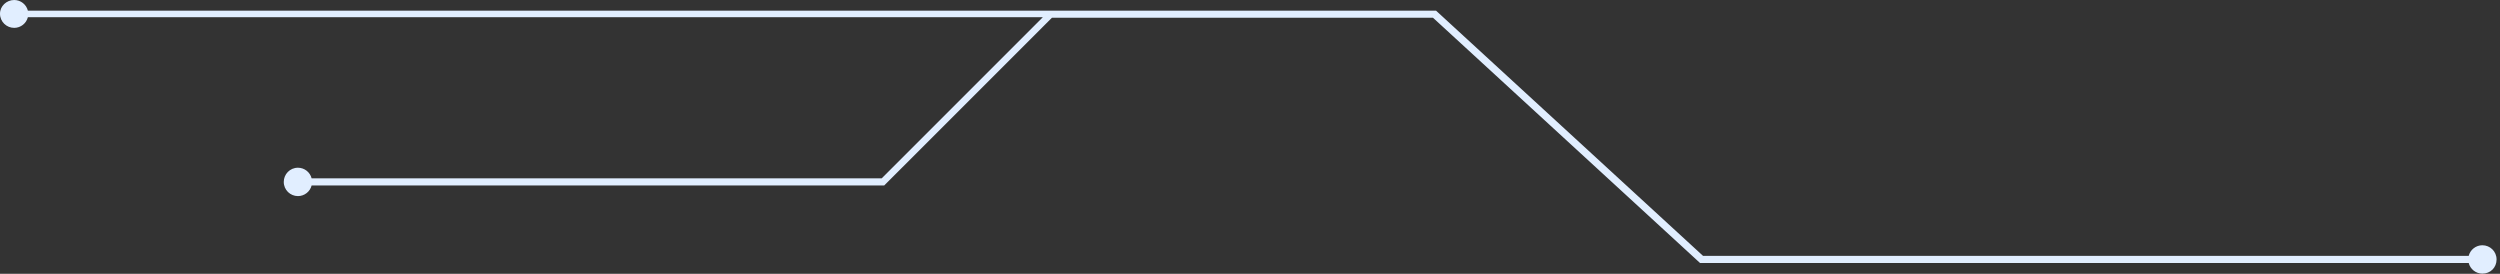<?xml version="1.0" encoding="UTF-8"?> <svg xmlns="http://www.w3.org/2000/svg" width="347" height="38" viewBox="0 0 347 38" fill="none"><rect x="0" y="0" width="347" height="38" fill="#333333" stroke="none"/> <path d="M1.969 0C2.884 0 3.657 0.633 3.868 1.477H199.32L236.385 35.517H342.656C342.867 34.673 343.641 34.041 344.555 34.041C345.61 34.041 346.524 34.885 346.524 36.01C346.524 37.135 345.68 37.979 344.555 37.979C343.641 37.979 342.867 37.346 342.656 36.502H235.963L198.898 2.462H146.009L122.729 25.741H43.254C43.043 26.585 42.269 27.218 41.355 27.218C40.3 27.218 39.386 26.374 39.386 25.249C39.386 24.194 40.23 23.28 41.355 23.28C42.269 23.28 43.043 23.913 43.254 24.757H122.377L144.743 2.391H3.868C3.657 3.235 2.884 3.868 1.969 3.868C0.914 3.868 0 3.024 0 1.899C0 0.844 0.914 0 1.969 0Z" fill="#E1EEFF"></path> </svg> 